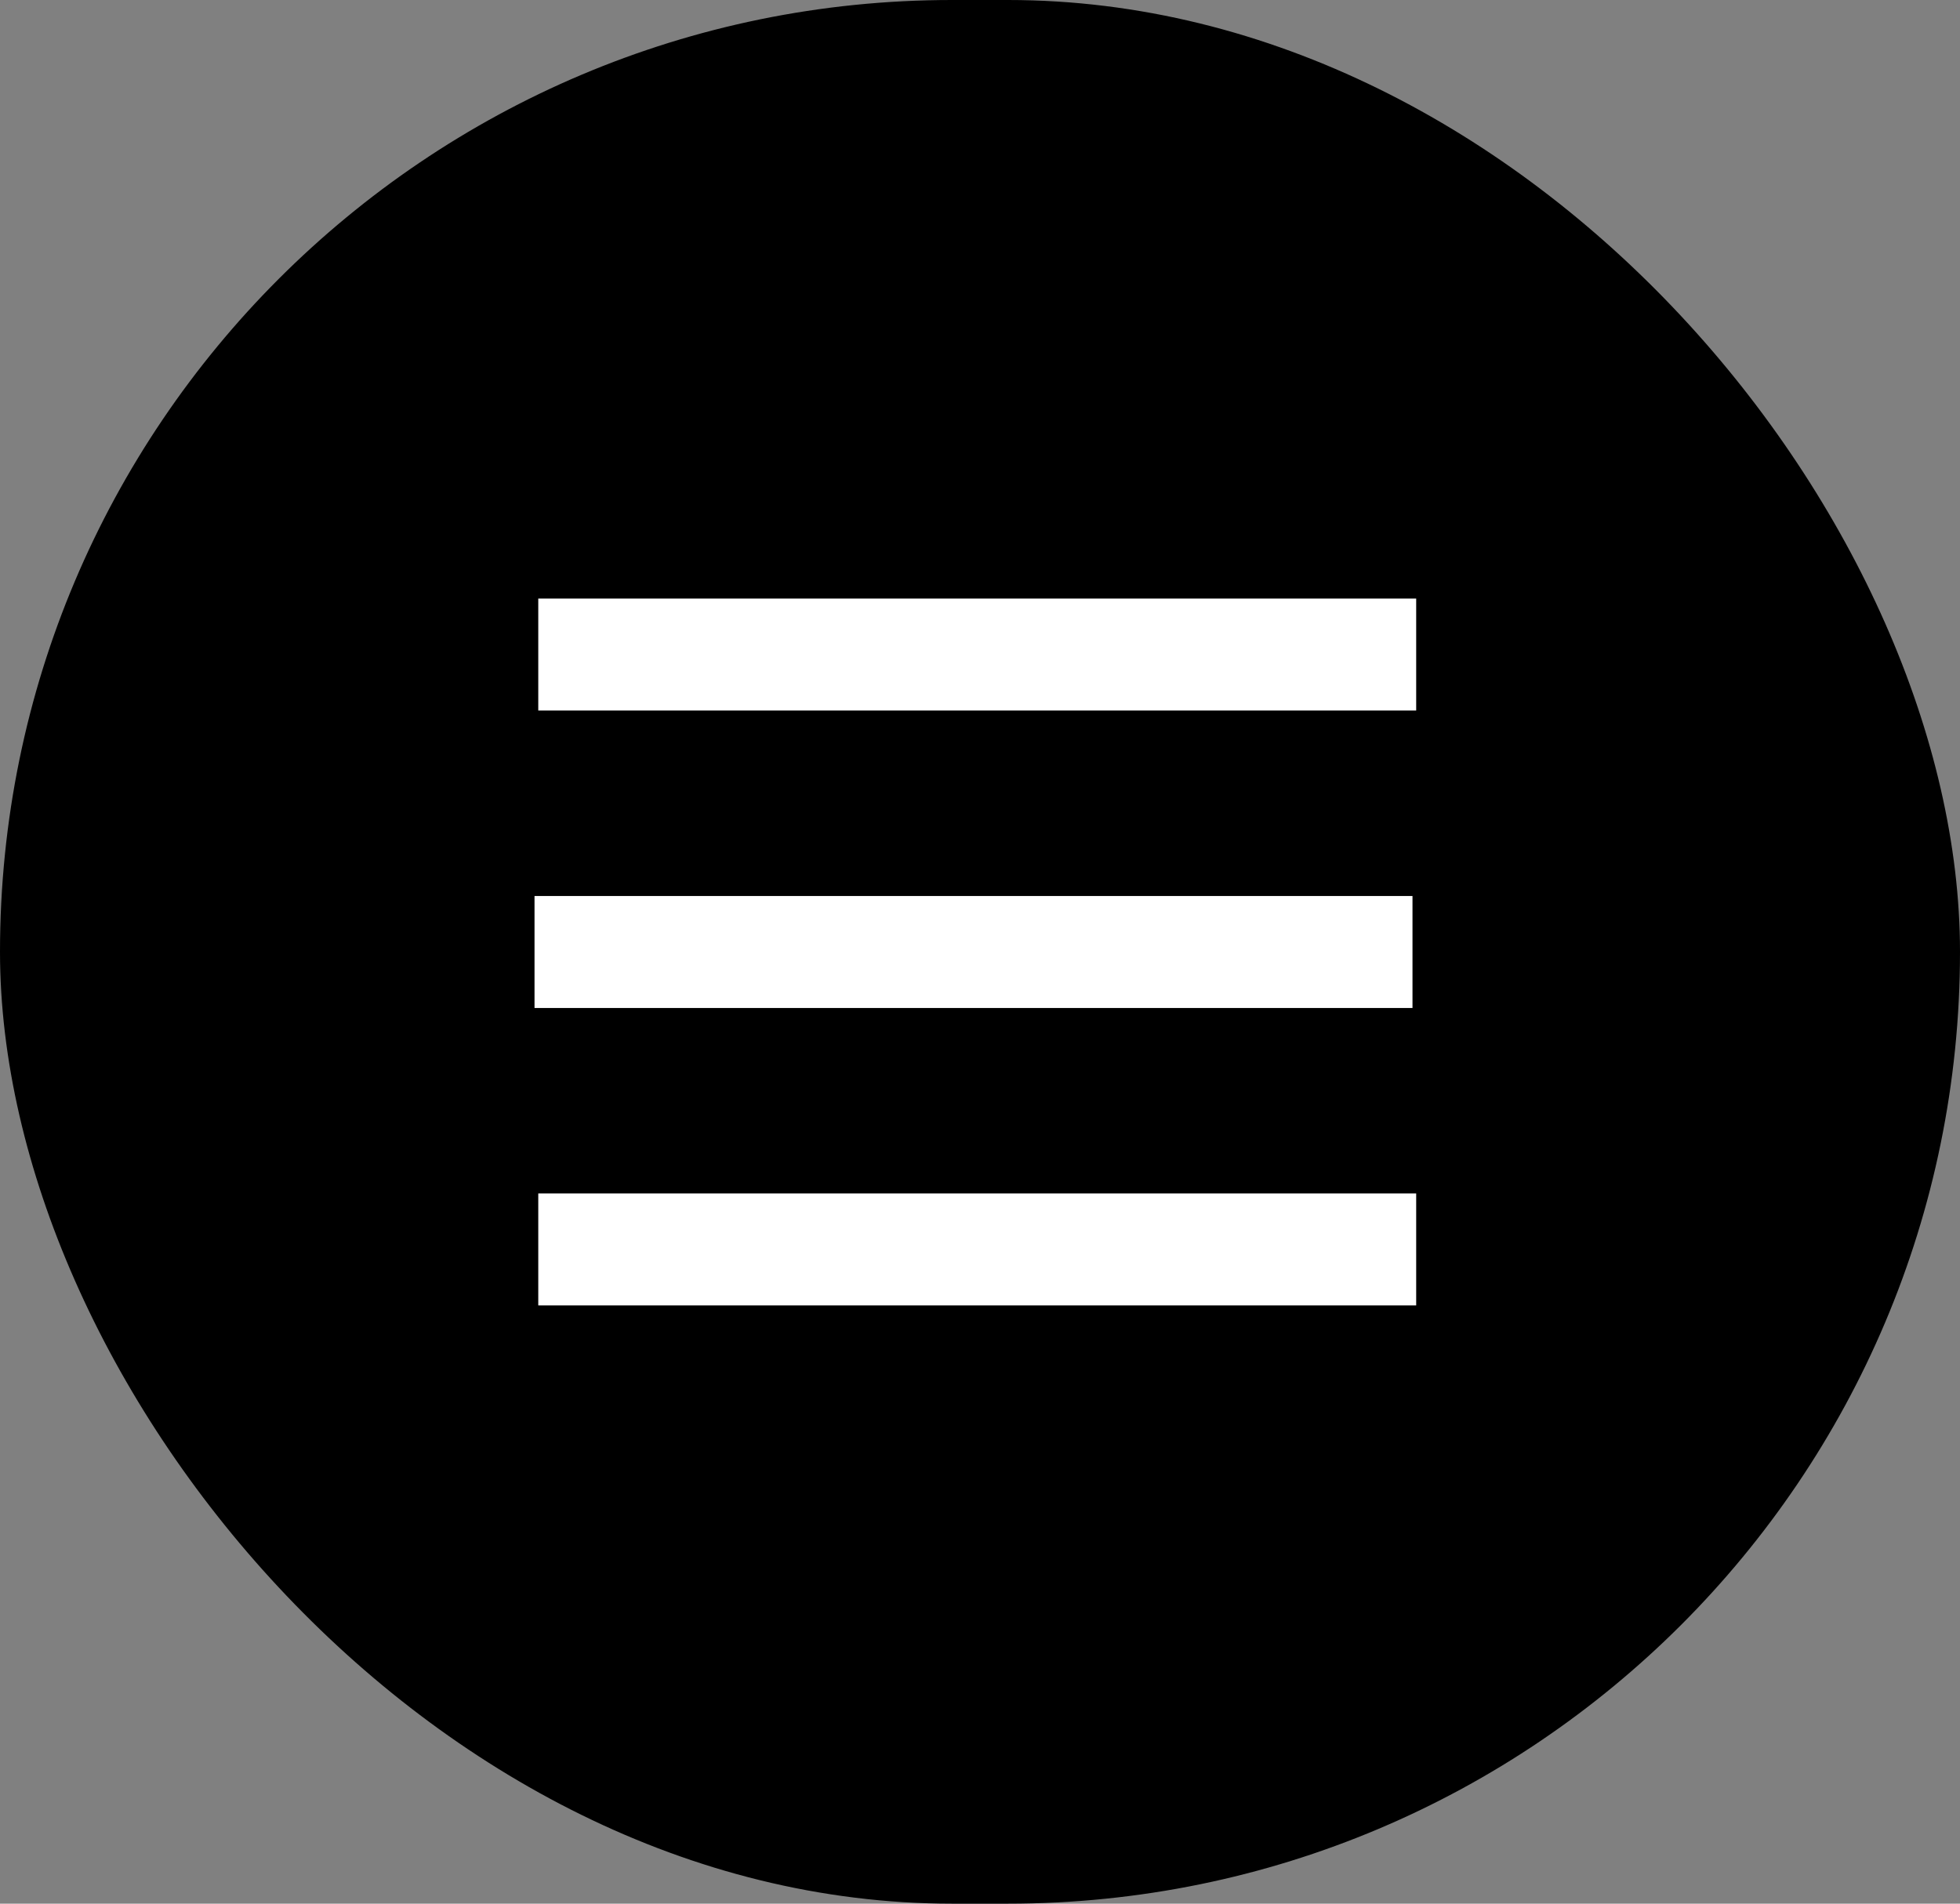 <svg width="35" height="34" viewBox="0 0 35 34" fill="none" xmlns="http://www.w3.org/2000/svg">
<rect x="0" y="0" width="35" height="34" fill="#808080" stroke="none"/>
<rect width="35" height="34" rx="17" fill="black"/>
<line x1="9.545" y1="17.003" x2="25.223" y2="17.003" stroke="white" stroke-width="2"/>
<line x1="9.612" y1="22.315" x2="25.289" y2="22.315" stroke="white" stroke-width="2"/>
<line x1="9.612" y1="11.69" x2="25.289" y2="11.69" stroke="white" stroke-width="2"/>
</svg>
